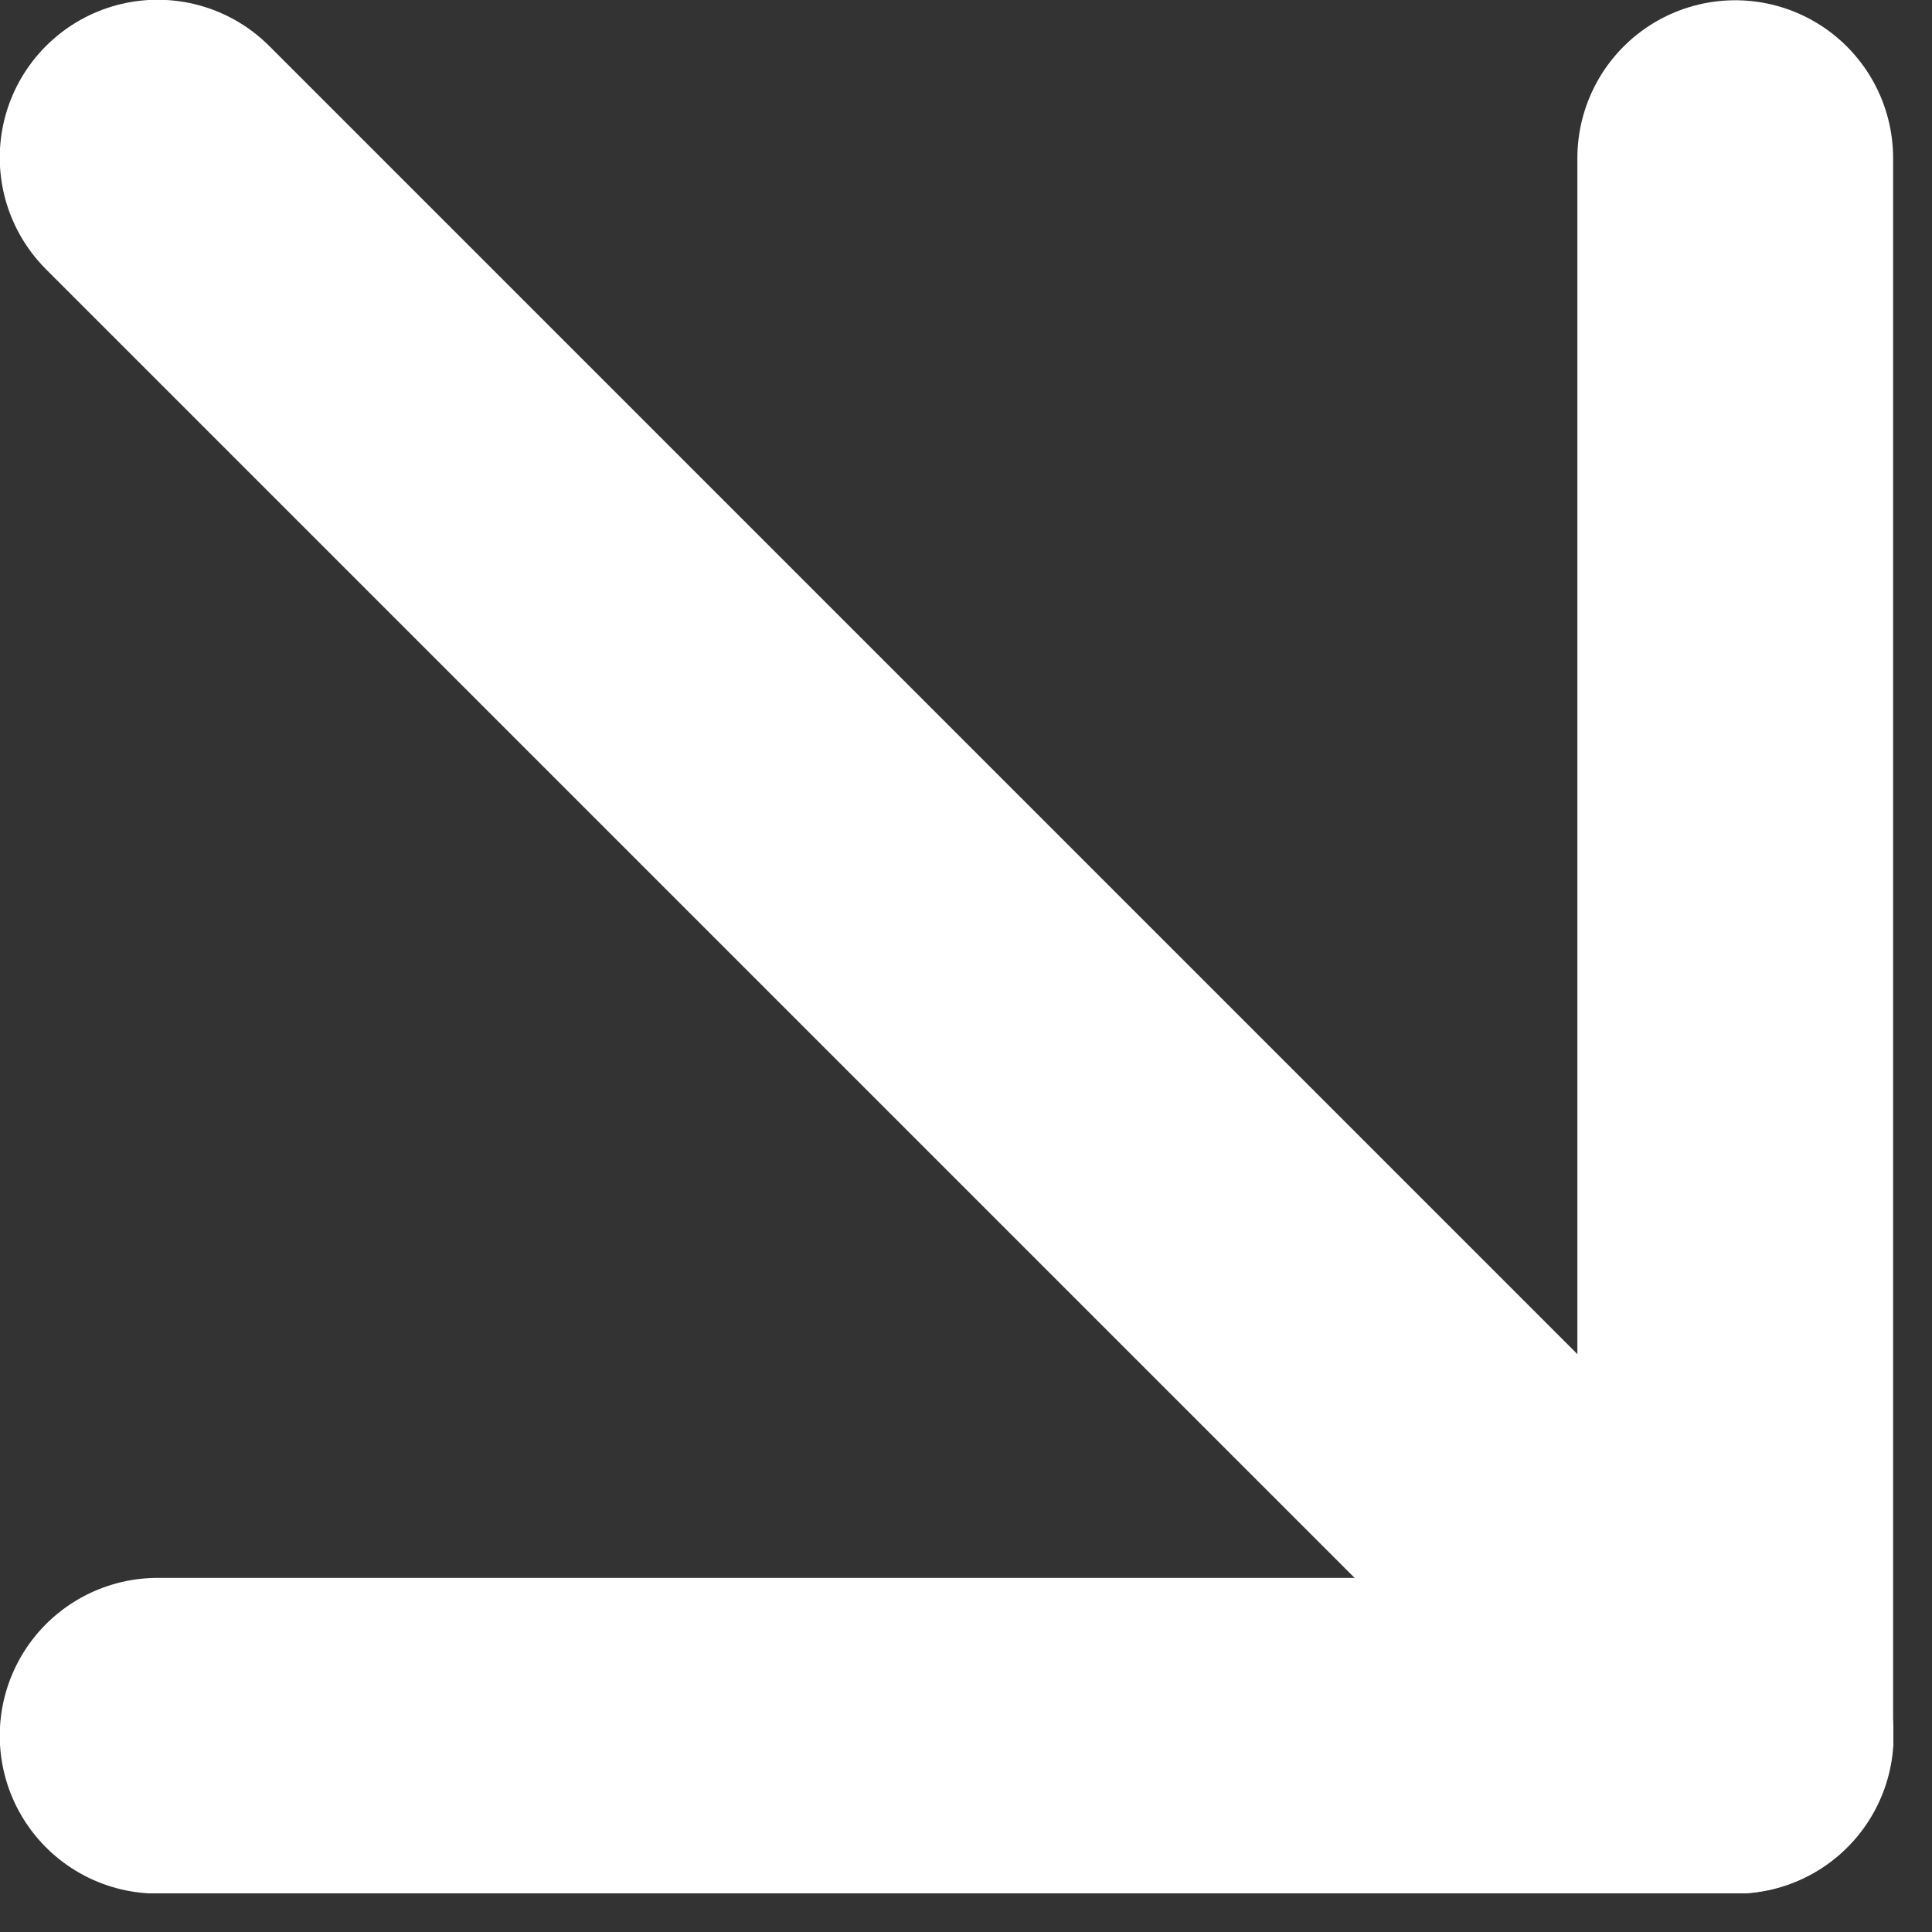 <svg width="38" height="38" viewBox="0 0 38 38" fill="none" xmlns="http://www.w3.org/2000/svg">
<rect x="0" y="0" width="38" height="38" fill="#333333" stroke="none"/>
<g clip-path="url(#clip0_59_19)">
<path d="M3.1 3.1L34.14 34.14" stroke="white" stroke-width="6.21" stroke-linecap="round" stroke-linejoin="round"/>
<path d="M3.1 34.14H34.13V3.11" stroke="white" stroke-width="6.21" stroke-linecap="round" stroke-linejoin="round"/>
</g>
<defs>
<clipPath id="clip0_59_19">
<rect width="37.24" height="37.24" fill="white" transform="matrix(1 0 0 -1 0 37.24)"/>
</clipPath>
</defs>
</svg>
